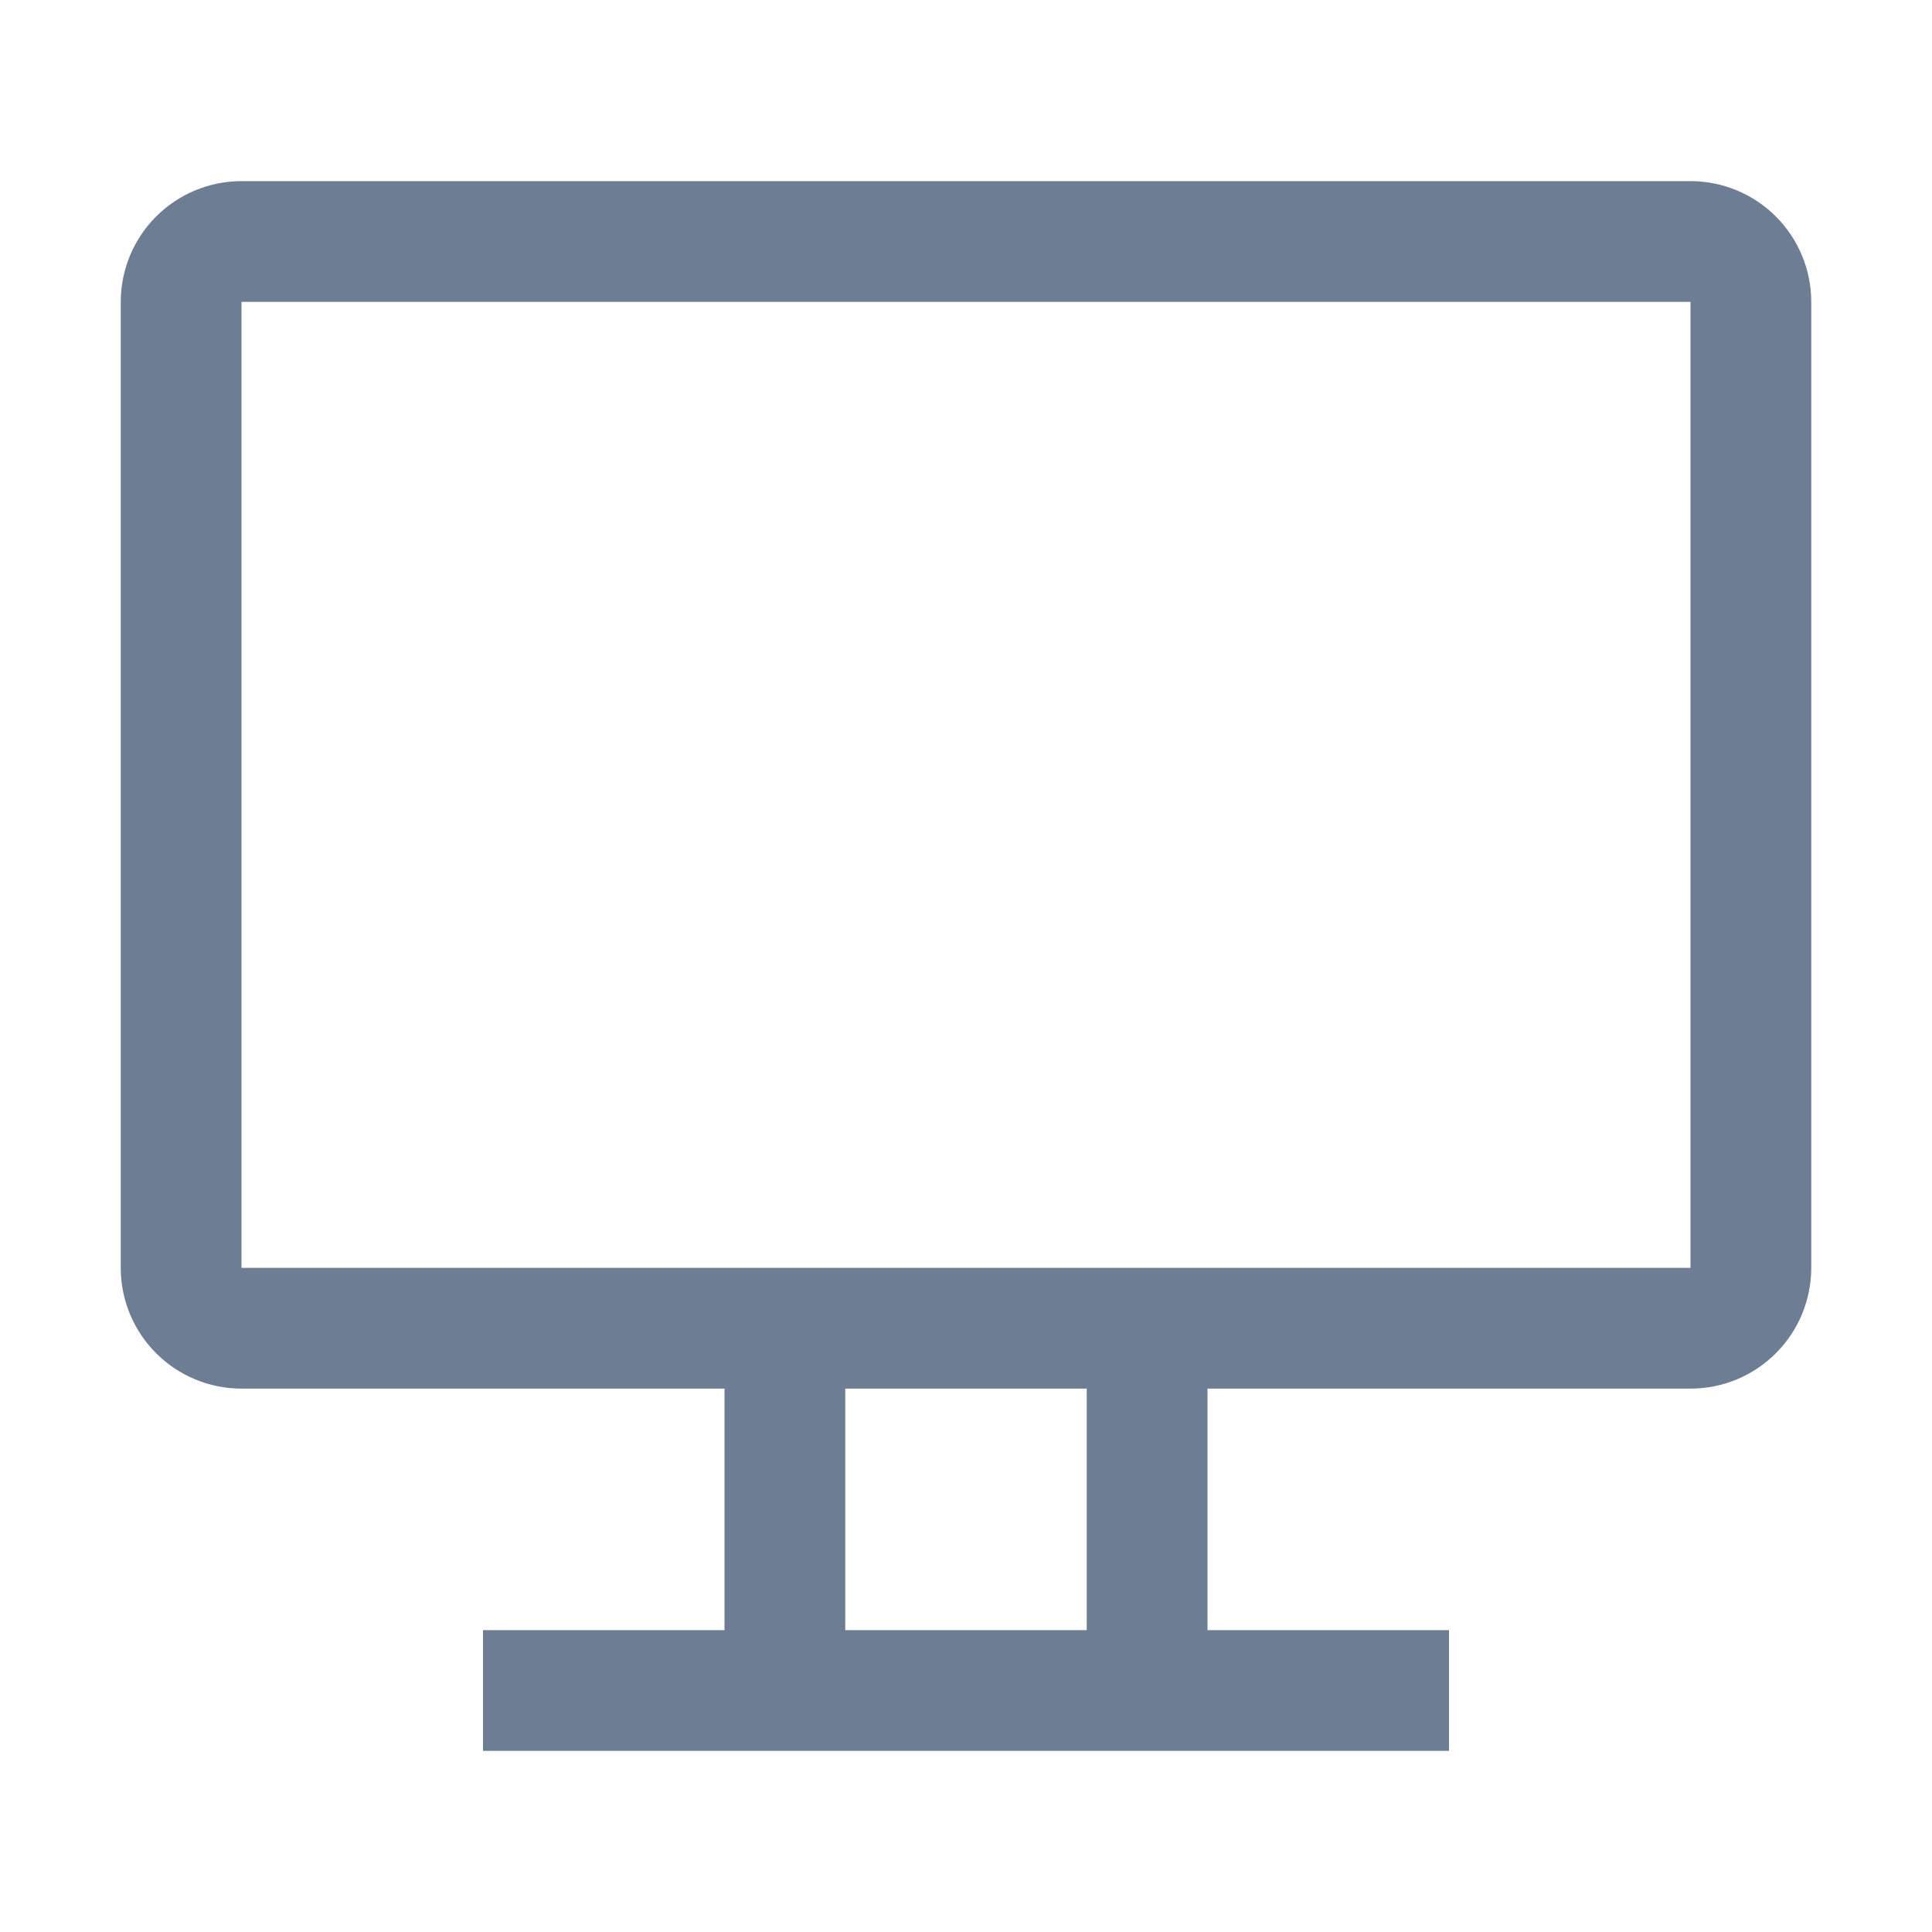 <?xml version="1.0" encoding="UTF-8"?> <svg xmlns="http://www.w3.org/2000/svg" width="32" height="32" viewBox="0 0 32 32" fill="none"><path d="M28 3H4C3.47 3 2.961 3.211 2.586 3.586C2.211 3.961 2 4.47 2 5V21C2 21.53 2.211 22.039 2.586 22.414C2.961 22.789 3.47 23 4 23H12V27H8V29H24V27H20V23H28C28.53 23 29.039 22.789 29.414 22.414C29.789 22.039 30 21.53 30 21V5C30 4.47 29.789 3.961 29.414 3.586C29.039 3.211 28.53 3 28 3ZM18 27H14V23H18V27ZM28 21H4V5H28V21Z" fill="#6C7D94"></path></svg> 